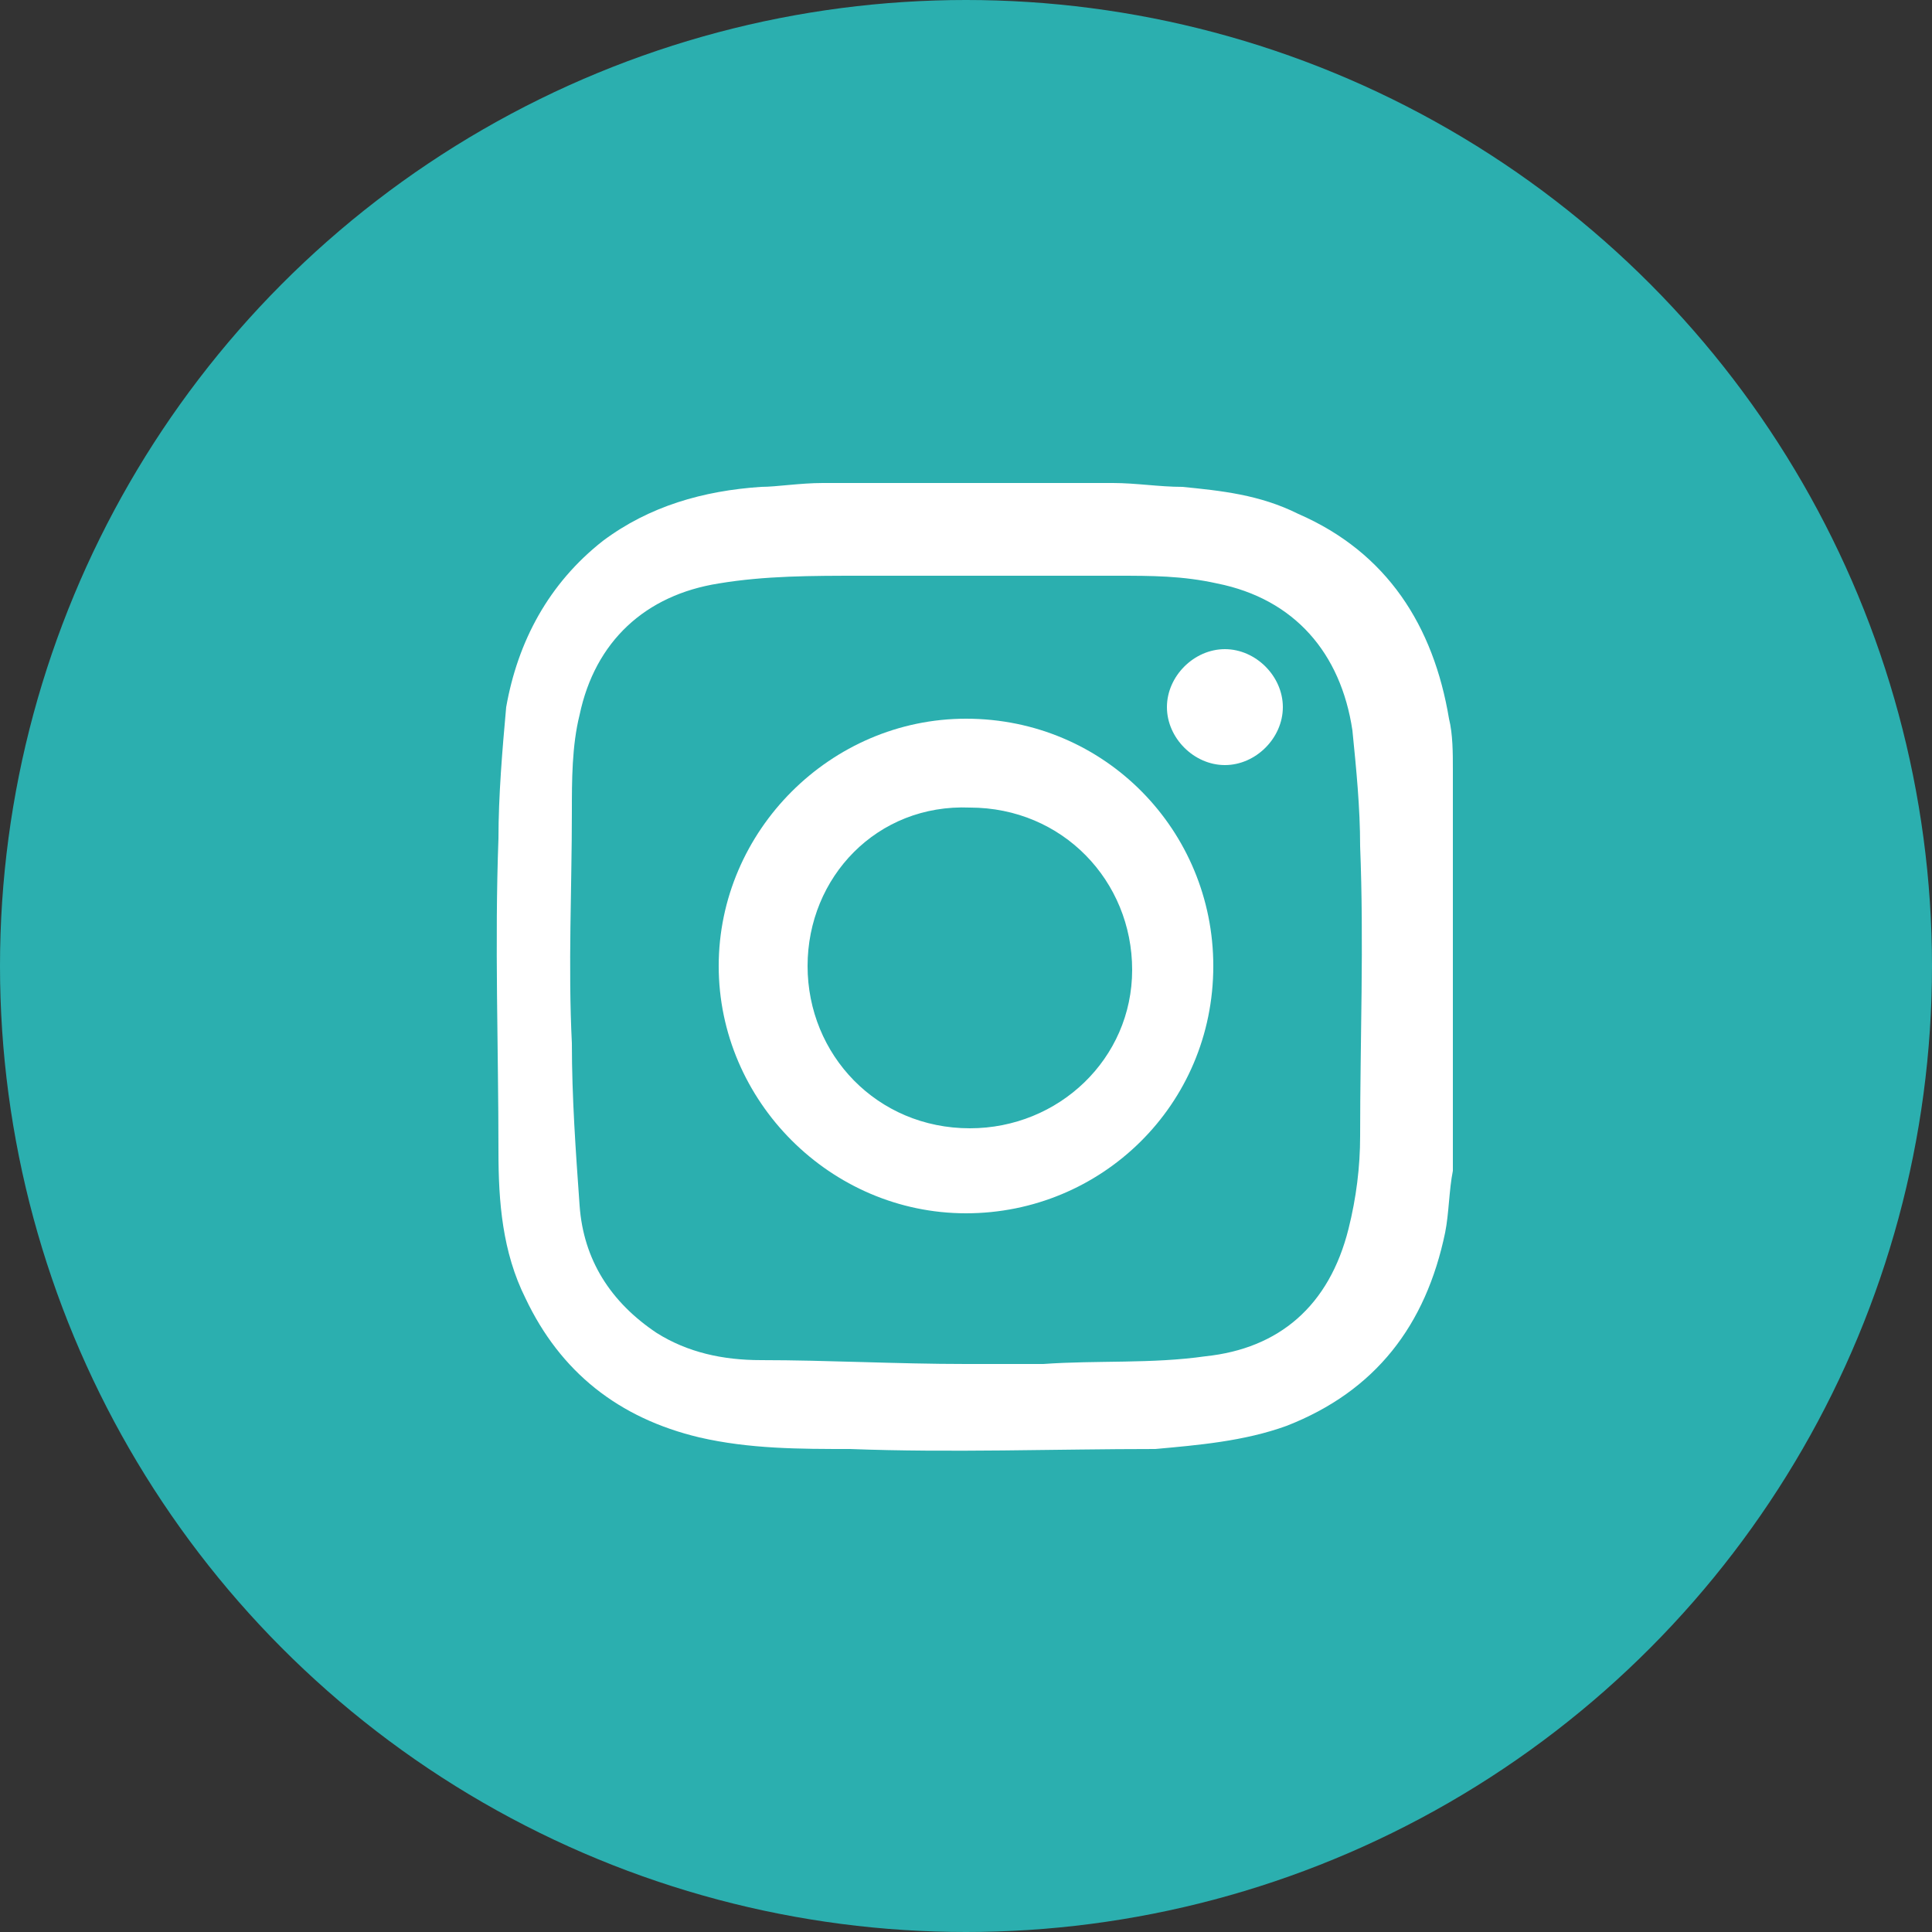 <?xml version="1.0" encoding="utf-8"?>
<!-- Generator: Adobe Illustrator 21.0.0, SVG Export Plug-In . SVG Version: 6.00 Build 0)  -->
<svg version="1.1" id="Capa_1" xmlns="http://www.w3.org/2000/svg" xmlns:xlink="http://www.w3.org/1999/xlink" x="0px" y="0px"
	 viewBox="0 0 50 50" style="enable-background:new 0 0 50 50;" xml:space="preserve">
<rect x="0" y="0" width="50" height="50" fill="#333333" stroke="none"/>
<style type="text/css">
	.st0{fill:#2BAFAF;}
	.st1{fill:#FFFFFF;}
	.st2{display:none;}
	.st3{display:inline;fill:#2BAFAF;}
	.st4{display:inline;}
</style>
<g id="Capa_1_1_">
	<circle class="st0" cx="25" cy="25" r="25"/>
	<g>
		<path class="st1" d="M21.3,12.5c2.5,0,5,0,7.5,0c0.6,0,1.2,0.1,1.8,0.1c1,0.1,2,0.2,3,0.7c2.3,1,3.5,2.9,3.9,5.3
			c0.1,0.4,0.1,0.9,0.1,1.3c0,3.4,0,6.7,0,10.1c0,0.1,0,0.2,0,0.3c-0.1,0.5-0.1,1.1-0.2,1.6c-0.5,2.4-1.8,4.1-4.1,5
			c-1.1,0.4-2.3,0.5-3.4,0.6c-2.6,0-5.3,0.1-7.9,0c-1.3,0-2.6,0-3.9-0.3c-2.1-0.5-3.6-1.7-4.5-3.6c-0.6-1.2-0.7-2.5-0.7-3.8
			c0-2.7-0.1-5.4,0-8.1c0-1.1,0.1-2.3,0.2-3.4c0.3-1.7,1.1-3.2,2.5-4.3c1.2-0.9,2.6-1.3,4.1-1.4C20.1,12.6,20.7,12.5,21.3,12.5z
			 M25,35.3L25,35.3c0.7,0,1.3,0,2,0c1.4-0.1,2.8,0,4.2-0.2c1.9-0.2,3.2-1.3,3.7-3.3c0.2-0.8,0.3-1.6,0.3-2.4c0-2.5,0.1-5,0-7.5
			c0-1-0.1-2-0.2-3c-0.3-2-1.5-3.4-3.5-3.8c-0.9-0.2-1.7-0.2-2.6-0.2c-2.2,0-4.4,0-6.6,0c-1.3,0-2.5,0-3.7,0.2
			c-1.9,0.3-3.2,1.5-3.6,3.4c-0.2,0.8-0.2,1.7-0.2,2.5c0,2-0.1,4,0,6c0,1.4,0.1,2.8,0.2,4.2c0.1,1.4,0.8,2.5,2,3.3
			c0.8,0.5,1.7,0.7,2.7,0.7C21.4,35.2,23.2,35.3,25,35.3z"/>
		<path class="st1" d="M18.6,25c0-3.5,2.9-6.4,6.4-6.4c3.6,0,6.4,2.9,6.4,6.4c0,3.6-2.9,6.4-6.4,6.4S18.6,28.5,18.6,25z M20.9,25
			c0,2.3,1.8,4.2,4.2,4.2c2.3,0,4.2-1.8,4.2-4.1s-1.8-4.2-4.2-4.2C22.7,20.8,20.9,22.7,20.9,25z"/>
		<path class="st1" d="M31.7,16.8c0.8,0,1.5,0.7,1.5,1.5s-0.7,1.5-1.5,1.5s-1.5-0.7-1.5-1.5S30.9,16.8,31.7,16.8z"/>
	</g>
</g>
<g id="Capa_2" class="st2">
	<circle class="st3" cx="25" cy="25" r="25"/>
	<g class="st4">
		<path class="st1" d="M21.3,12.5c2.5,0,5,0,7.5,0c0.6,0,1.2,0.1,1.8,0.1c1,0.1,2,0.2,3,0.7c2.3,1,3.5,2.9,3.9,5.3
			c0.1,0.4,0.1,0.9,0.1,1.3c0,3.4,0,6.7,0,10.1c0,0.1,0,0.2,0,0.3c-0.1,0.5-0.1,1.1-0.2,1.6c-0.5,2.4-1.8,4.1-4.1,5
			c-1.1,0.4-2.3,0.5-3.4,0.6c-2.6,0-5.3,0.1-7.9,0c-1.3,0-2.6,0-3.9-0.3c-2.1-0.5-3.6-1.7-4.5-3.6c-0.6-1.2-0.7-2.5-0.7-3.8
			c0-2.7-0.1-5.4,0-8.1c0-1.1,0.1-2.3,0.2-3.4c0.3-1.7,1.1-3.2,2.5-4.3c1.2-0.9,2.6-1.3,4.1-1.4C20.1,12.6,20.7,12.5,21.3,12.5z
			 M25,35.3L25,35.3c0.7,0,1.3,0,2,0c1.4-0.1,2.8,0,4.2-0.2c1.9-0.2,3.2-1.3,3.7-3.3c0.2-0.8,0.3-1.6,0.3-2.4c0-2.5,0.1-5,0-7.5
			c0-1-0.1-2-0.2-3c-0.3-2-1.5-3.4-3.5-3.8c-0.9-0.2-1.7-0.2-2.6-0.2c-2.2,0-4.4,0-6.6,0c-1.3,0-2.5,0-3.7,0.2
			c-1.9,0.3-3.2,1.5-3.6,3.4c-0.2,0.8-0.2,1.7-0.2,2.5c0,2-0.1,4,0,6c0,1.4,0.1,2.8,0.2,4.2c0.1,1.4,0.8,2.5,2,3.3
			c0.8,0.5,1.7,0.7,2.7,0.7C21.4,35.2,23.2,35.3,25,35.3z"/>
		<path class="st1" d="M18.6,25c0-3.5,2.9-6.4,6.4-6.4c3.6,0,6.4,2.9,6.4,6.4c0,3.6-2.9,6.4-6.4,6.4S18.6,28.5,18.6,25z M20.9,25
			c0,2.3,1.8,4.2,4.2,4.2c2.3,0,4.2-1.8,4.2-4.1s-1.8-4.2-4.2-4.2C22.7,20.8,20.9,22.7,20.9,25z"/>
		<path class="st1" d="M31.7,16.8c0.8,0,1.5,0.7,1.5,1.5s-0.7,1.5-1.5,1.5s-1.5-0.7-1.5-1.5S30.9,16.8,31.7,16.8z"/>
	</g>
</g>
</svg>
